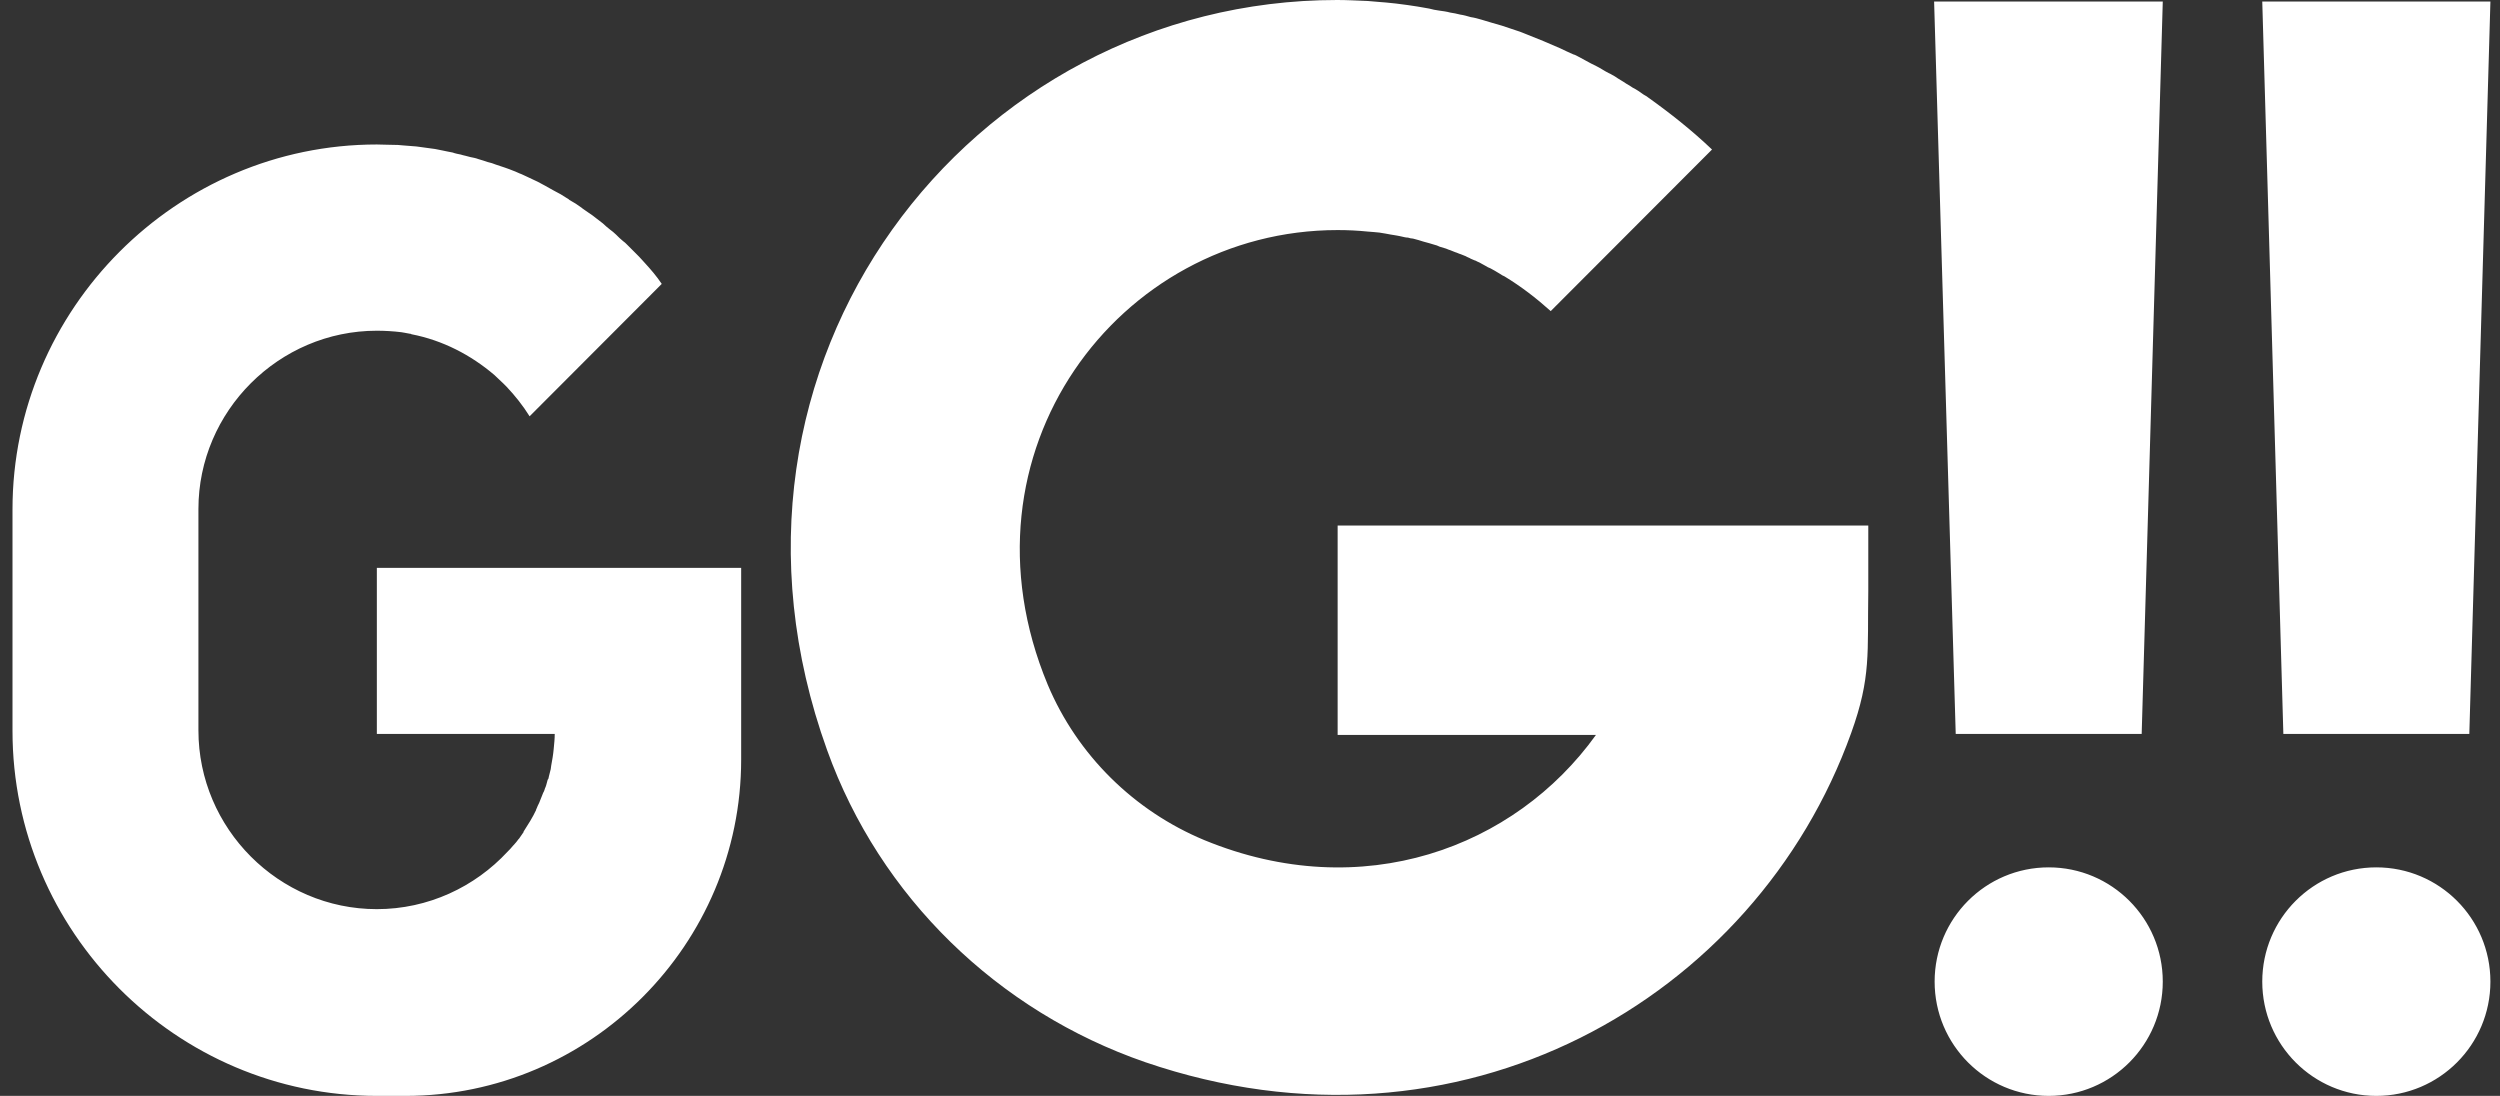 <svg width="73" height="32" viewBox="0 0 73 32" fill="none" xmlns="http://www.w3.org/2000/svg">
<rect x="0" y="0" width="73" height="32" fill="#333333" stroke="none"/>
<g clip-path="url(#clip0)">
<path fill-rule="evenodd" clip-rule="evenodd" d="M56.476 0.044L57.107 21.431H62.537L63.153 0.044H56.476ZM59.822 32C61.662 32 63.153 30.506 63.153 28.663C63.153 26.82 61.662 25.327 59.822 25.327C57.982 25.327 56.491 26.82 56.491 28.663C56.491 30.506 57.982 32 59.822 32ZM66.058 0.044L66.674 21.431H72.104L72.72 0.044H66.058ZM69.389 32C71.229 32 72.72 30.506 72.72 28.663C72.72 26.82 71.229 25.327 69.389 25.327C67.549 25.327 66.058 26.82 66.058 28.663C66.058 30.506 67.549 32 69.389 32ZM48.318 15.346H47.746H39.059V21.461H46.601C44.239 24.753 39.778 26.429 35.171 24.533C33.116 23.68 31.458 22.049 30.593 19.991C27.775 13.214 32.661 6.718 39.059 6.718C39.352 6.718 39.646 6.732 39.94 6.762C39.998 6.762 40.057 6.776 40.116 6.776C40.174 6.776 40.218 6.791 40.277 6.791C40.336 6.806 40.394 6.806 40.453 6.82C40.512 6.835 40.556 6.835 40.614 6.85C40.673 6.864 40.732 6.864 40.791 6.879C40.849 6.894 40.893 6.894 40.937 6.909C40.996 6.923 41.055 6.938 41.113 6.938C41.157 6.953 41.216 6.967 41.26 6.967C41.319 6.982 41.377 6.997 41.422 7.011C41.465 7.026 41.524 7.041 41.568 7.056C41.627 7.07 41.671 7.085 41.73 7.1C41.774 7.114 41.832 7.129 41.876 7.144C41.935 7.158 41.979 7.173 42.038 7.203C42.082 7.217 42.141 7.232 42.184 7.247C42.243 7.261 42.287 7.291 42.346 7.305C42.39 7.32 42.449 7.35 42.493 7.364C42.551 7.379 42.595 7.408 42.654 7.423C42.698 7.438 42.757 7.467 42.801 7.482C42.845 7.511 42.904 7.526 42.947 7.555C42.992 7.57 43.036 7.599 43.094 7.614C43.138 7.644 43.197 7.658 43.241 7.688C43.285 7.717 43.329 7.732 43.373 7.761C43.417 7.791 43.476 7.82 43.52 7.835C43.564 7.864 43.608 7.879 43.652 7.908C43.696 7.938 43.755 7.967 43.799 7.996C43.843 8.026 43.887 8.055 43.931 8.07C44.415 8.364 44.855 8.702 45.281 9.084L49.991 4.366C49.404 3.807 48.773 3.307 48.113 2.837C48.083 2.808 48.039 2.793 47.995 2.763C47.892 2.69 47.79 2.616 47.672 2.558C47.614 2.514 47.555 2.484 47.482 2.44C47.379 2.367 47.261 2.308 47.159 2.234C47.1 2.205 47.041 2.161 46.968 2.131C46.851 2.073 46.748 1.999 46.631 1.94C46.572 1.911 46.513 1.881 46.455 1.852C46.337 1.793 46.22 1.72 46.102 1.661C46.044 1.632 46 1.602 45.941 1.588C45.809 1.529 45.677 1.47 45.559 1.411C45.222 1.264 44.914 1.132 44.606 1.014C44.562 1 44.503 0.97 44.459 0.955C44.356 0.911 44.239 0.882 44.121 0.838C44.033 0.808 43.945 0.779 43.857 0.75C43.755 0.72 43.652 0.691 43.549 0.661C43.446 0.632 43.358 0.603 43.256 0.573C43.153 0.544 43.05 0.514 42.947 0.5C42.845 0.47 42.742 0.441 42.639 0.426C42.537 0.397 42.434 0.382 42.346 0.367C42.243 0.338 42.126 0.323 42.023 0.309C41.92 0.294 41.832 0.279 41.73 0.25C41.612 0.235 41.51 0.206 41.392 0.191C41.289 0.176 41.201 0.162 41.099 0.147C40.981 0.132 40.864 0.118 40.761 0.103C40.658 0.088 40.57 0.088 40.468 0.073C40.35 0.059 40.233 0.059 40.116 0.044C40.057 0.044 39.998 0.029 39.94 0.029C39.602 0.015 39.323 0 39.044 0C28.333 0 20.072 10.583 24.151 21.902C25.692 26.194 29.14 29.53 33.439 31.015C42.625 34.161 51.267 29.178 54.055 21.402C54.642 19.77 54.525 19.065 54.554 17.242V16.154V15.346L48.318 15.346ZM20.805 16.581H19.969H18.839H17.049H16.212H14.217H11.84H11.004V17.419V20.593V21.431H11.84H14.217H15.273H16.198C16.198 21.578 16.183 21.711 16.169 21.858C16.154 22.034 16.125 22.196 16.095 22.357C16.095 22.387 16.081 22.431 16.081 22.46C16.081 22.475 16.066 22.504 16.066 22.519C16.051 22.578 16.037 22.637 16.022 22.695C16.022 22.725 16.007 22.754 15.992 22.769C15.978 22.828 15.963 22.872 15.948 22.931C15.934 22.96 15.934 22.989 15.919 23.004C15.904 23.048 15.89 23.107 15.86 23.151C15.846 23.18 15.846 23.195 15.831 23.225C15.816 23.269 15.787 23.328 15.772 23.372C15.758 23.401 15.758 23.416 15.743 23.445C15.714 23.504 15.684 23.563 15.67 23.607C15.655 23.622 15.655 23.636 15.655 23.651C15.552 23.871 15.42 24.077 15.288 24.283C15.288 24.283 15.288 24.283 15.288 24.298C15.244 24.357 15.2 24.43 15.156 24.489L15.141 24.503C15.097 24.562 15.053 24.621 14.995 24.68L14.98 24.695C14.936 24.753 14.877 24.812 14.819 24.871C13.865 25.9 12.5 26.547 11.004 26.547C8.142 26.547 5.794 24.195 5.794 21.328V14.861C5.794 12.009 8.142 9.657 11.004 9.657C11.238 9.657 11.488 9.672 11.723 9.701C11.752 9.701 11.781 9.716 11.81 9.716C11.869 9.731 11.913 9.731 11.972 9.746C11.987 9.746 12.001 9.746 12.016 9.76C12.926 9.937 13.747 10.363 14.437 10.951C14.525 11.039 14.613 11.113 14.701 11.201C14.73 11.23 14.76 11.259 14.789 11.289C15.039 11.553 15.273 11.848 15.464 12.156L16.139 11.48L18.795 8.819L19.323 8.29C19.177 8.07 19 7.864 18.824 7.673C18.766 7.614 18.722 7.555 18.663 7.497C18.634 7.467 18.604 7.438 18.575 7.408C18.487 7.32 18.399 7.232 18.311 7.144C18.267 7.1 18.238 7.07 18.194 7.041C18.12 6.982 18.061 6.923 17.988 6.85C17.929 6.791 17.871 6.747 17.812 6.703C17.739 6.644 17.665 6.585 17.607 6.526C17.548 6.482 17.474 6.424 17.416 6.379C17.342 6.321 17.269 6.262 17.196 6.218C17.137 6.174 17.064 6.13 17.005 6.085L16.99 6.071C16.873 5.983 16.756 5.909 16.623 5.836L16.609 5.821C16.535 5.777 16.447 5.718 16.374 5.674C16.301 5.63 16.227 5.6 16.154 5.556C16.081 5.512 15.992 5.468 15.919 5.424C15.846 5.38 15.772 5.35 15.699 5.306C15.611 5.262 15.538 5.233 15.45 5.189C15.376 5.159 15.303 5.115 15.229 5.086C15.141 5.056 15.068 5.012 14.98 4.983C14.907 4.954 14.833 4.924 14.745 4.895C14.657 4.865 14.569 4.836 14.481 4.807C14.408 4.777 14.32 4.748 14.246 4.733C14.158 4.704 14.07 4.674 13.967 4.645C13.894 4.616 13.806 4.601 13.733 4.586C13.645 4.557 13.542 4.542 13.454 4.513C13.381 4.498 13.293 4.483 13.219 4.454C13.116 4.439 13.014 4.41 12.926 4.395C12.852 4.38 12.779 4.366 12.706 4.351C12.603 4.336 12.5 4.322 12.383 4.307C12.309 4.292 12.236 4.292 12.163 4.277C12.045 4.263 11.928 4.263 11.796 4.248C11.737 4.248 11.678 4.233 11.62 4.233C11.37 4.233 11.194 4.219 11.004 4.219C5.149 4.219 0.365 9.025 0.365 14.876V21.343C0.365 27.208 5.149 32 11.004 32H11.84C17.24 32 21.642 27.576 21.642 22.181V21.343V18.33V17.712V17.419V16.581H20.805Z" fill="white"/>
</g>
<defs>
<clipPath id="clip0">
<rect width="72.355" height="32" fill="white" transform="translate(0.365)"/>
</clipPath>
</defs>
</svg>
